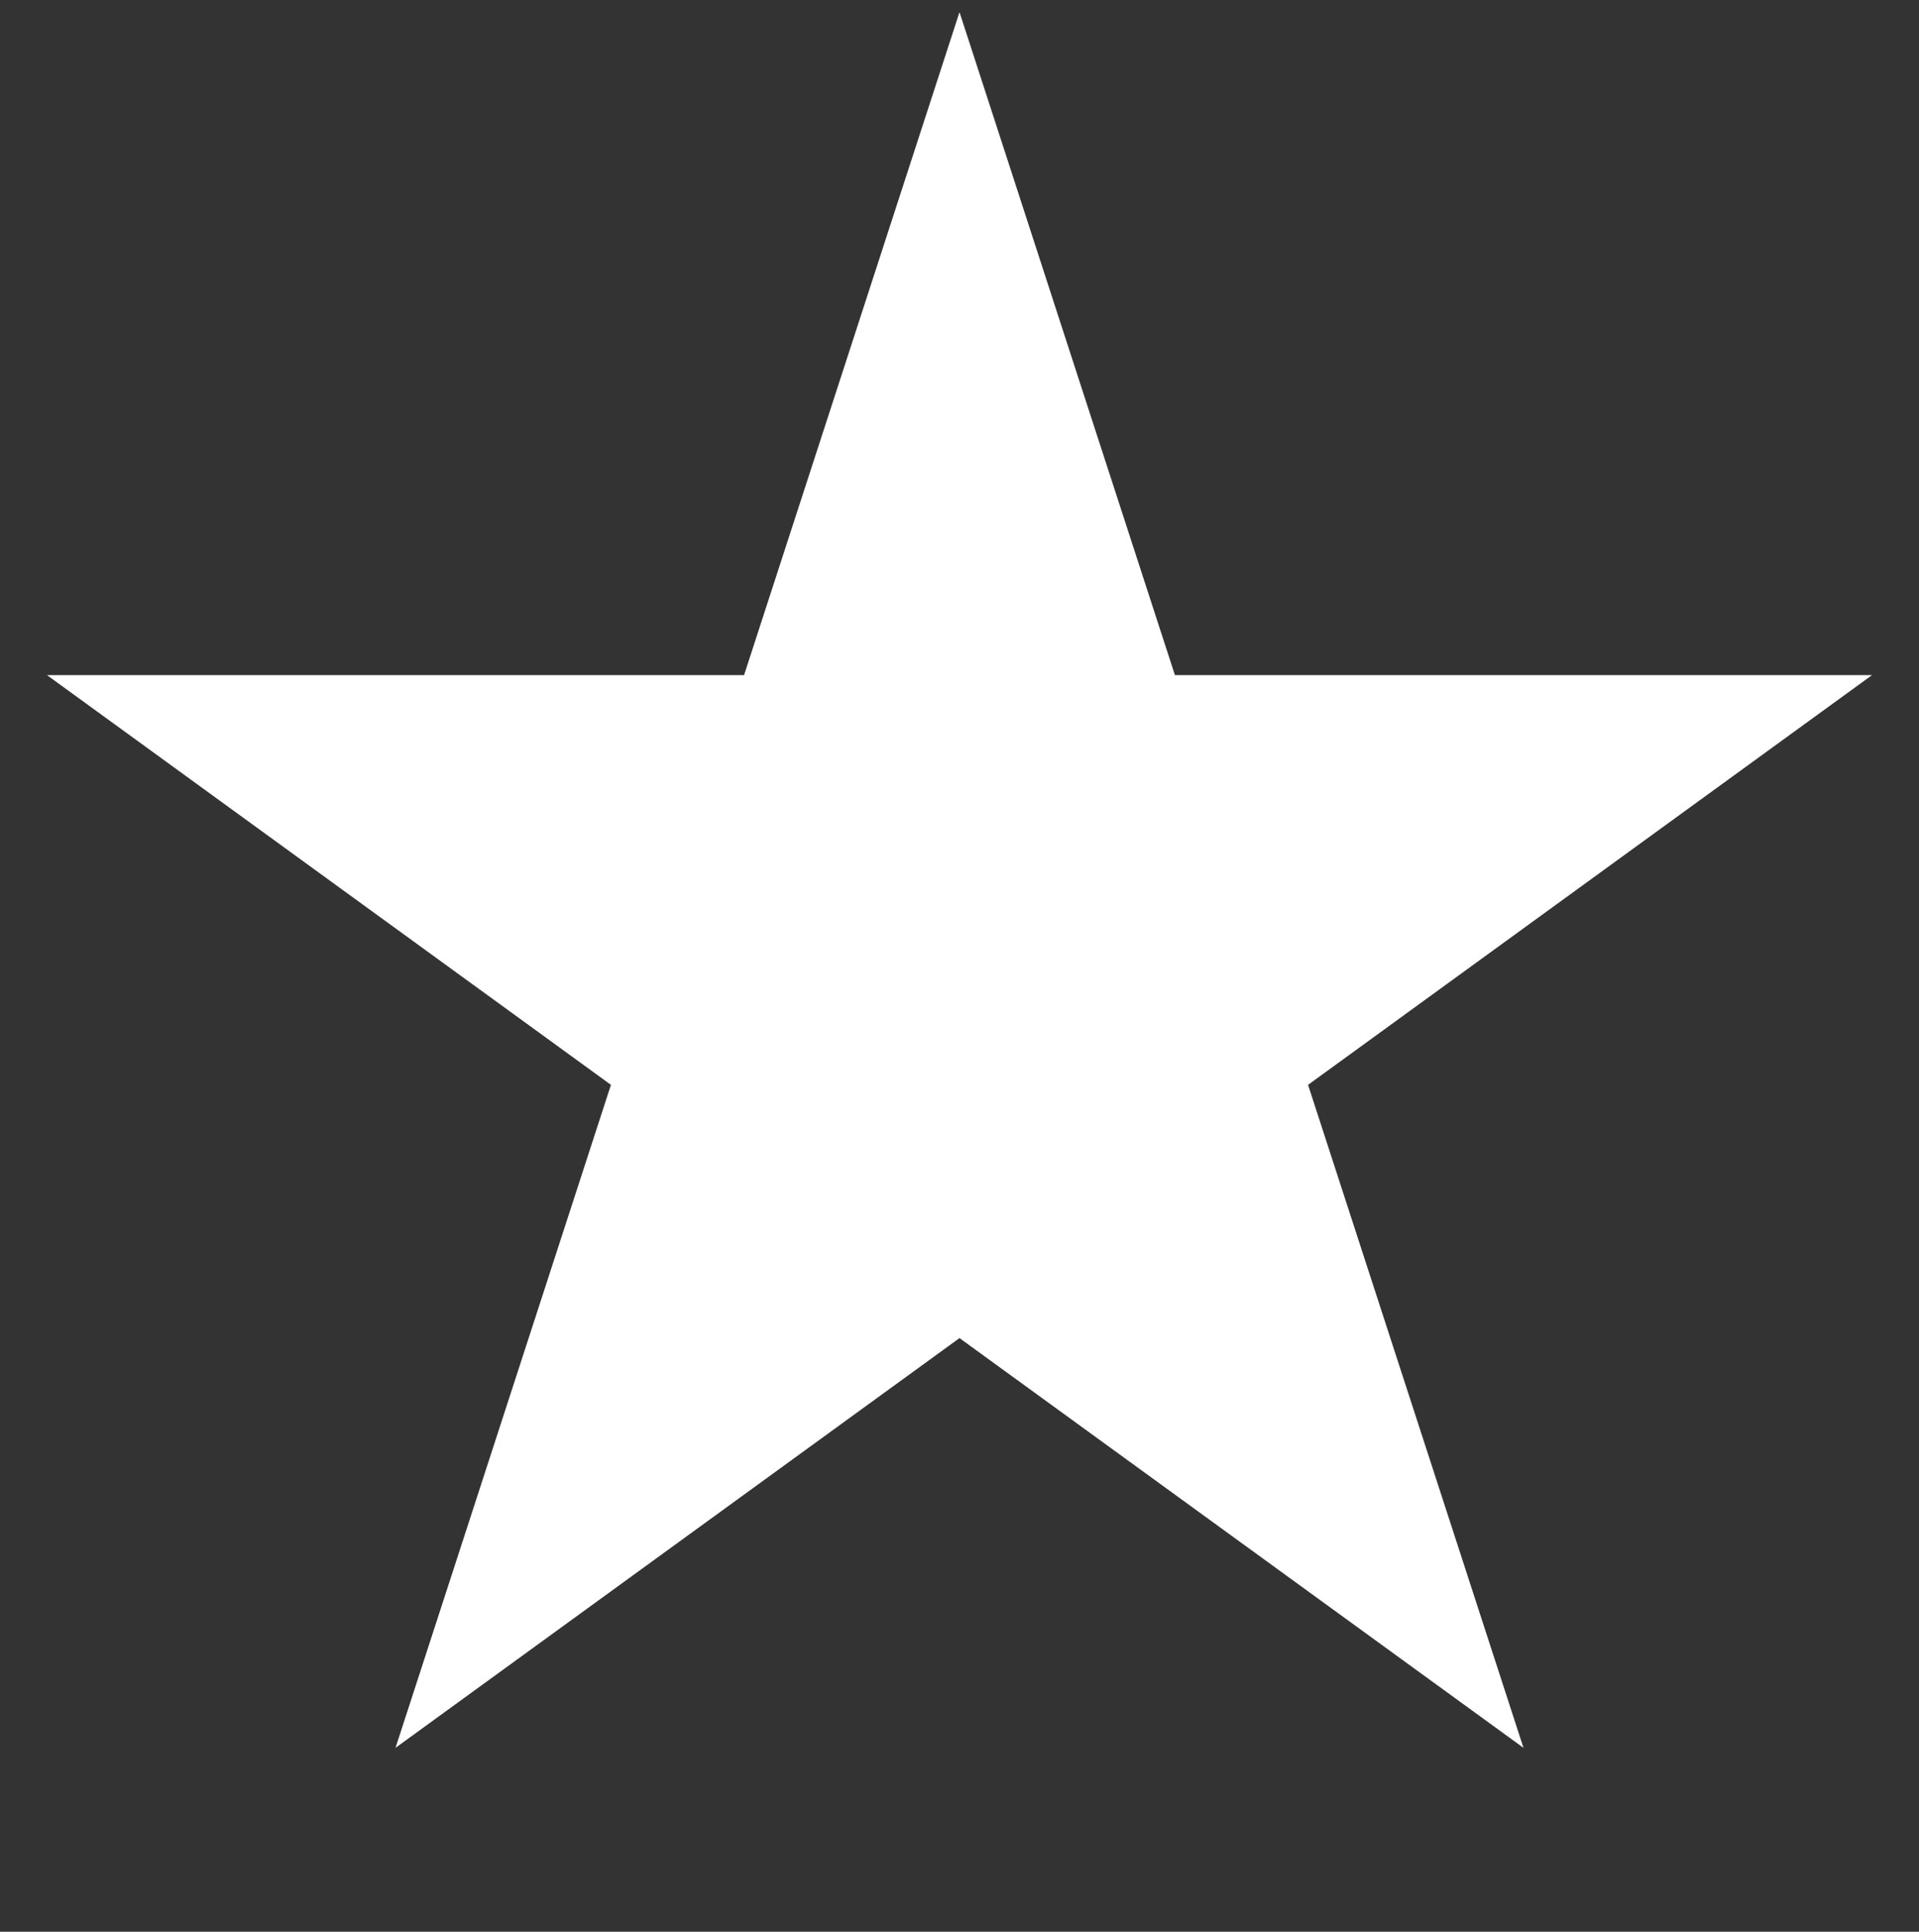 <?xml version="1.0" encoding="UTF-8"?> <svg xmlns="http://www.w3.org/2000/svg" width="150" height="151" viewBox="0 0 150 151" fill="none"><rect x="0" y="0" width="150" height="151" fill="#333333" stroke="none"/><path d="M75 0.947L91.838 52.771H146.329L102.245 84.8L119.084 136.624L75 104.595L30.916 136.624L47.755 84.8L3.671 52.771H58.161L75 0.947Z" fill="white"></path></svg> 
